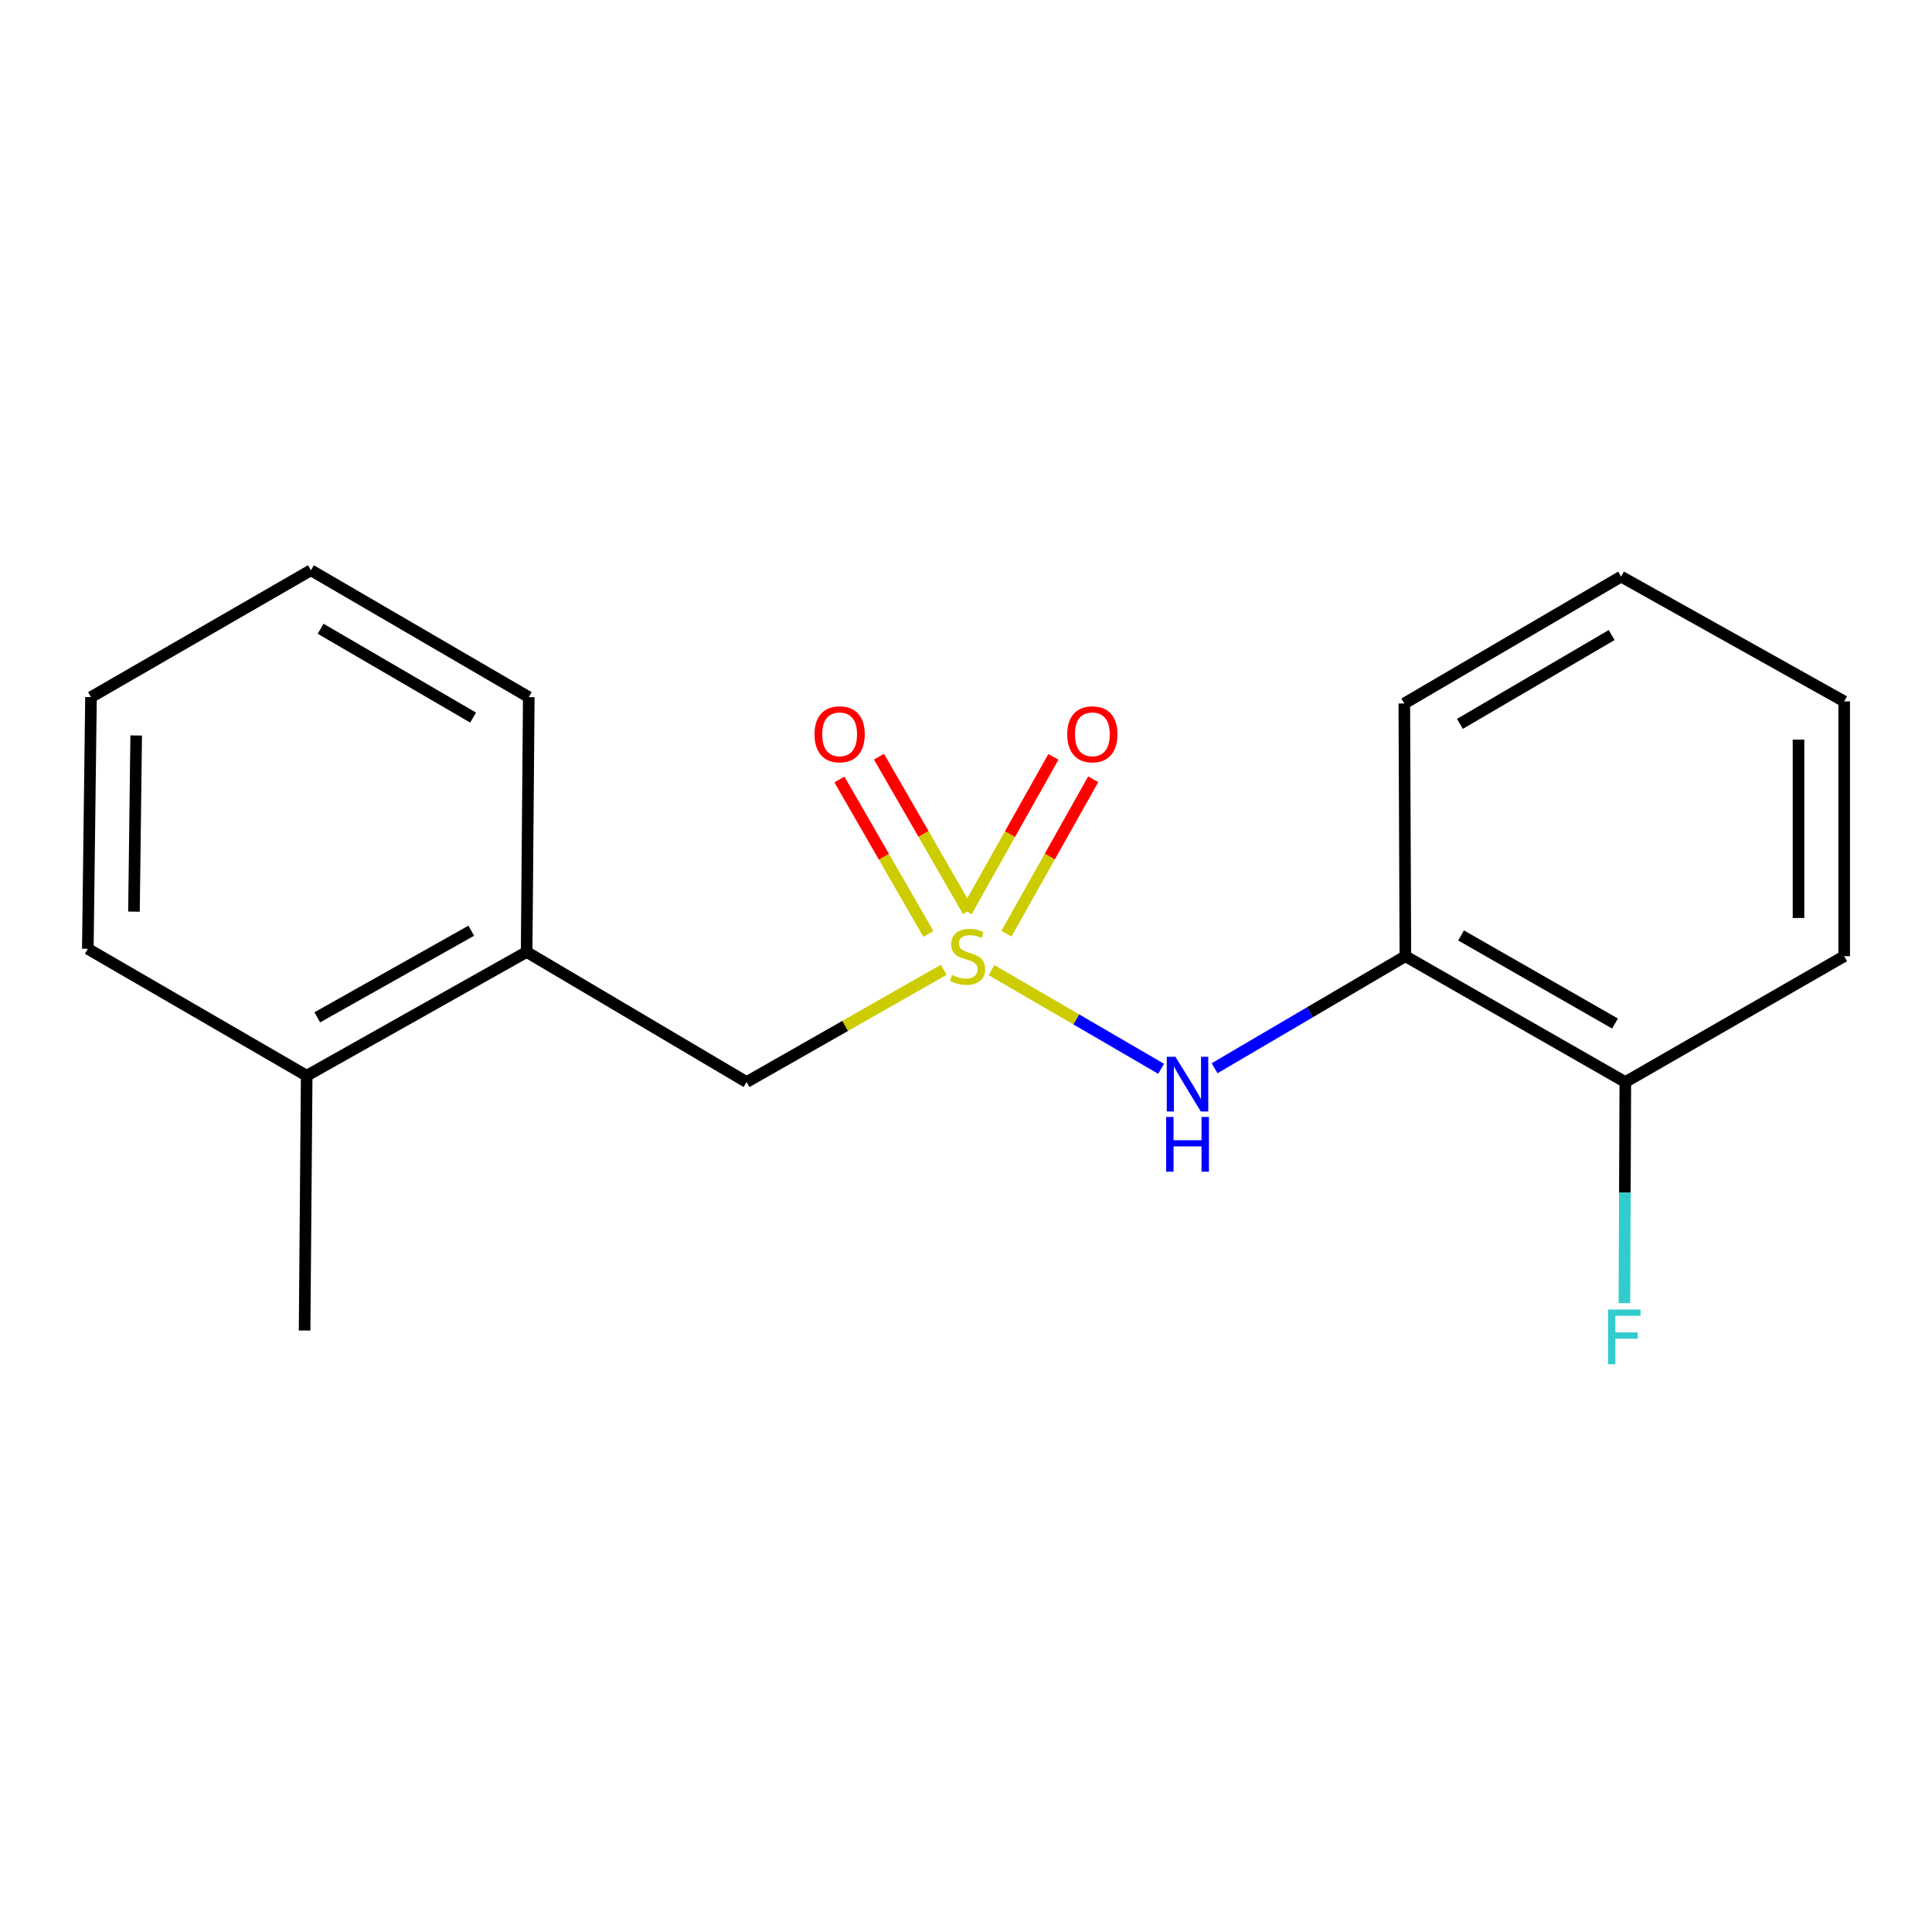 <?xml version='1.0' encoding='iso-8859-1'?>
<svg version='1.1' baseProfile='full'
              xmlns='http://www.w3.org/2000/svg'
                      xmlns:rdkit='http://www.rdkit.org/xml'
                      xmlns:xlink='http://www.w3.org/1999/xlink'
                  xml:space='preserve'
width='1000px' height='1000px' viewBox='0 0 1000 1000'>
<!-- END OF HEADER -->
<rect style='opacity:1.0;fill:#FFFFFF;stroke:none' width='1000' height='1000' x='0' y='0'> </rect>
<path class='bond-0' d='M 513.2,502.127 L 557.095,527.66' style='fill:none;fill-rule:evenodd;stroke:#CCCC00;stroke-width:6px;stroke-linecap:butt;stroke-linejoin:miter;stroke-opacity:1' />
<path class='bond-0' d='M 557.095,527.66 L 600.99,553.194' style='fill:none;fill-rule:evenodd;stroke:#0000FF;stroke-width:6px;stroke-linecap:butt;stroke-linejoin:miter;stroke-opacity:1' />
<path class='bond-2' d='M 488.456,501.974 L 437.441,531.023' style='fill:none;fill-rule:evenodd;stroke:#CCCC00;stroke-width:6px;stroke-linecap:butt;stroke-linejoin:miter;stroke-opacity:1' />
<path class='bond-2' d='M 437.441,531.023 L 386.426,560.071' style='fill:none;fill-rule:evenodd;stroke:#000000;stroke-width:6px;stroke-linecap:butt;stroke-linejoin:miter;stroke-opacity:1' />
<path class='bond-3' d='M 501.024,471.591 L 477.995,431.626' style='fill:none;fill-rule:evenodd;stroke:#CCCC00;stroke-width:6px;stroke-linecap:butt;stroke-linejoin:miter;stroke-opacity:1' />
<path class='bond-3' d='M 477.995,431.626 L 454.966,391.66' style='fill:none;fill-rule:evenodd;stroke:#FF0000;stroke-width:6px;stroke-linecap:butt;stroke-linejoin:miter;stroke-opacity:1' />
<path class='bond-3' d='M 480.537,483.396 L 457.508,443.431' style='fill:none;fill-rule:evenodd;stroke:#CCCC00;stroke-width:6px;stroke-linecap:butt;stroke-linejoin:miter;stroke-opacity:1' />
<path class='bond-3' d='M 457.508,443.431 L 434.479,403.466' style='fill:none;fill-rule:evenodd;stroke:#FF0000;stroke-width:6px;stroke-linecap:butt;stroke-linejoin:miter;stroke-opacity:1' />
<path class='bond-4' d='M 520.919,483.305 L 543.383,443.321' style='fill:none;fill-rule:evenodd;stroke:#CCCC00;stroke-width:6px;stroke-linecap:butt;stroke-linejoin:miter;stroke-opacity:1' />
<path class='bond-4' d='M 543.383,443.321 L 565.848,403.337' style='fill:none;fill-rule:evenodd;stroke:#FF0000;stroke-width:6px;stroke-linecap:butt;stroke-linejoin:miter;stroke-opacity:1' />
<path class='bond-4' d='M 500.305,471.723 L 522.769,431.739' style='fill:none;fill-rule:evenodd;stroke:#CCCC00;stroke-width:6px;stroke-linecap:butt;stroke-linejoin:miter;stroke-opacity:1' />
<path class='bond-4' d='M 522.769,431.739 L 545.233,391.755' style='fill:none;fill-rule:evenodd;stroke:#FF0000;stroke-width:6px;stroke-linecap:butt;stroke-linejoin:miter;stroke-opacity:1' />
<path class='bond-1' d='M 628.673,552.921 L 678.049,523.926' style='fill:none;fill-rule:evenodd;stroke:#0000FF;stroke-width:6px;stroke-linecap:butt;stroke-linejoin:miter;stroke-opacity:1' />
<path class='bond-1' d='M 678.049,523.926 L 727.424,494.93' style='fill:none;fill-rule:evenodd;stroke:#000000;stroke-width:6px;stroke-linecap:butt;stroke-linejoin:miter;stroke-opacity:1' />
<path class='bond-6' d='M 727.424,494.93 L 841.26,560.071' style='fill:none;fill-rule:evenodd;stroke:#000000;stroke-width:6px;stroke-linecap:butt;stroke-linejoin:miter;stroke-opacity:1' />
<path class='bond-6' d='M 756.243,484.179 L 835.929,529.778' style='fill:none;fill-rule:evenodd;stroke:#000000;stroke-width:6px;stroke-linecap:butt;stroke-linejoin:miter;stroke-opacity:1' />
<path class='bond-9' d='M 727.424,494.93 L 726.872,364.121' style='fill:none;fill-rule:evenodd;stroke:#000000;stroke-width:6px;stroke-linecap:butt;stroke-linejoin:miter;stroke-opacity:1' />
<path class='bond-5' d='M 386.426,560.071 L 272.589,492.736' style='fill:none;fill-rule:evenodd;stroke:#000000;stroke-width:6px;stroke-linecap:butt;stroke-linejoin:miter;stroke-opacity:1' />
<path class='bond-7' d='M 272.589,492.736 L 158.74,556.787' style='fill:none;fill-rule:evenodd;stroke:#000000;stroke-width:6px;stroke-linecap:butt;stroke-linejoin:miter;stroke-opacity:1' />
<path class='bond-7' d='M 243.918,481.736 L 164.223,526.572' style='fill:none;fill-rule:evenodd;stroke:#000000;stroke-width:6px;stroke-linecap:butt;stroke-linejoin:miter;stroke-opacity:1' />
<path class='bond-10' d='M 272.589,492.736 L 273.693,360.837' style='fill:none;fill-rule:evenodd;stroke:#000000;stroke-width:6px;stroke-linecap:butt;stroke-linejoin:miter;stroke-opacity:1' />
<path class='bond-8' d='M 841.26,560.071 L 841.027,617.292' style='fill:none;fill-rule:evenodd;stroke:#000000;stroke-width:6px;stroke-linecap:butt;stroke-linejoin:miter;stroke-opacity:1' />
<path class='bond-8' d='M 841.027,617.292 L 840.793,674.512' style='fill:none;fill-rule:evenodd;stroke:#33CCCC;stroke-width:6px;stroke-linecap:butt;stroke-linejoin:miter;stroke-opacity:1' />
<path class='bond-11' d='M 841.26,560.071 L 954.545,494.93' style='fill:none;fill-rule:evenodd;stroke:#000000;stroke-width:6px;stroke-linecap:butt;stroke-linejoin:miter;stroke-opacity:1' />
<path class='bond-12' d='M 158.74,556.787 L 157.662,688.673' style='fill:none;fill-rule:evenodd;stroke:#000000;stroke-width:6px;stroke-linecap:butt;stroke-linejoin:miter;stroke-opacity:1' />
<path class='bond-13' d='M 158.74,556.787 L 45.455,491.107' style='fill:none;fill-rule:evenodd;stroke:#000000;stroke-width:6px;stroke-linecap:butt;stroke-linejoin:miter;stroke-opacity:1' />
<path class='bond-14' d='M 726.872,364.121 L 839.08,298.441' style='fill:none;fill-rule:evenodd;stroke:#000000;stroke-width:6px;stroke-linecap:butt;stroke-linejoin:miter;stroke-opacity:1' />
<path class='bond-14' d='M 755.648,374.675 L 834.193,328.699' style='fill:none;fill-rule:evenodd;stroke:#000000;stroke-width:6px;stroke-linecap:butt;stroke-linejoin:miter;stroke-opacity:1' />
<path class='bond-15' d='M 273.693,360.837 L 160.933,295.157' style='fill:none;fill-rule:evenodd;stroke:#000000;stroke-width:6px;stroke-linecap:butt;stroke-linejoin:miter;stroke-opacity:1' />
<path class='bond-15' d='M 244.878,371.417 L 165.946,325.441' style='fill:none;fill-rule:evenodd;stroke:#000000;stroke-width:6px;stroke-linecap:butt;stroke-linejoin:miter;stroke-opacity:1' />
<path class='bond-19' d='M 954.545,494.93 L 954.545,363.044' style='fill:none;fill-rule:evenodd;stroke:#000000;stroke-width:6px;stroke-linecap:butt;stroke-linejoin:miter;stroke-opacity:1' />
<path class='bond-19' d='M 930.901,475.147 L 930.901,382.827' style='fill:none;fill-rule:evenodd;stroke:#000000;stroke-width:6px;stroke-linecap:butt;stroke-linejoin:miter;stroke-opacity:1' />
<path class='bond-18' d='M 45.455,491.107 L 47.096,360.837' style='fill:none;fill-rule:evenodd;stroke:#000000;stroke-width:6px;stroke-linecap:butt;stroke-linejoin:miter;stroke-opacity:1' />
<path class='bond-18' d='M 69.344,471.865 L 70.493,380.676' style='fill:none;fill-rule:evenodd;stroke:#000000;stroke-width:6px;stroke-linecap:butt;stroke-linejoin:miter;stroke-opacity:1' />
<path class='bond-16' d='M 839.08,298.441 L 954.545,363.044' style='fill:none;fill-rule:evenodd;stroke:#000000;stroke-width:6px;stroke-linecap:butt;stroke-linejoin:miter;stroke-opacity:1' />
<path class='bond-17' d='M 160.933,295.157 L 47.096,360.837' style='fill:none;fill-rule:evenodd;stroke:#000000;stroke-width:6px;stroke-linecap:butt;stroke-linejoin:miter;stroke-opacity:1' />
<path  class='atom-0' d='M 492.828 504.65
Q 493.148 504.77, 494.468 505.33
Q 495.788 505.89, 497.228 506.25
Q 498.708 506.57, 500.148 506.57
Q 502.828 506.57, 504.388 505.29
Q 505.948 503.97, 505.948 501.69
Q 505.948 500.13, 505.148 499.17
Q 504.388 498.21, 503.188 497.69
Q 501.988 497.17, 499.988 496.57
Q 497.468 495.81, 495.948 495.09
Q 494.468 494.37, 493.388 492.85
Q 492.348 491.33, 492.348 488.77
Q 492.348 485.21, 494.748 483.01
Q 497.188 480.81, 501.988 480.81
Q 505.268 480.81, 508.988 482.37
L 508.068 485.45
Q 504.668 484.05, 502.108 484.05
Q 499.348 484.05, 497.828 485.21
Q 496.308 486.33, 496.348 488.29
Q 496.348 489.81, 497.108 490.73
Q 497.908 491.65, 499.028 492.17
Q 500.188 492.69, 502.108 493.29
Q 504.668 494.09, 506.188 494.89
Q 507.708 495.69, 508.788 497.33
Q 509.908 498.93, 509.908 501.69
Q 509.908 505.61, 507.268 507.73
Q 504.668 509.81, 500.308 509.81
Q 497.788 509.81, 495.868 509.25
Q 493.988 508.73, 491.748 507.81
L 492.828 504.65
' fill='#CCCC00'/>
<path  class='atom-1' d='M 608.404 546.988
L 617.684 561.988
Q 618.604 563.468, 620.084 566.148
Q 621.564 568.828, 621.644 568.988
L 621.644 546.988
L 625.404 546.988
L 625.404 575.308
L 621.524 575.308
L 611.564 558.908
Q 610.404 556.988, 609.164 554.788
Q 607.964 552.588, 607.604 551.908
L 607.604 575.308
L 603.924 575.308
L 603.924 546.988
L 608.404 546.988
' fill='#0000FF'/>
<path  class='atom-1' d='M 603.584 578.14
L 607.424 578.14
L 607.424 590.18
L 621.904 590.18
L 621.904 578.14
L 625.744 578.14
L 625.744 606.46
L 621.904 606.46
L 621.904 593.38
L 607.424 593.38
L 607.424 606.46
L 603.584 606.46
L 603.584 578.14
' fill='#0000FF'/>
<path  class='atom-4' d='M 421.596 380.07
Q 421.596 373.27, 424.956 369.47
Q 428.316 365.67, 434.596 365.67
Q 440.876 365.67, 444.236 369.47
Q 447.596 373.27, 447.596 380.07
Q 447.596 386.95, 444.196 390.87
Q 440.796 394.75, 434.596 394.75
Q 428.356 394.75, 424.956 390.87
Q 421.596 386.99, 421.596 380.07
M 434.596 391.55
Q 438.916 391.55, 441.236 388.67
Q 443.596 385.75, 443.596 380.07
Q 443.596 374.51, 441.236 371.71
Q 438.916 368.87, 434.596 368.87
Q 430.276 368.87, 427.916 371.67
Q 425.596 374.47, 425.596 380.07
Q 425.596 385.79, 427.916 388.67
Q 430.276 391.55, 434.596 391.55
' fill='#FF0000'/>
<path  class='atom-5' d='M 552.404 380.07
Q 552.404 373.27, 555.764 369.47
Q 559.124 365.67, 565.404 365.67
Q 571.684 365.67, 575.044 369.47
Q 578.404 373.27, 578.404 380.07
Q 578.404 386.95, 575.004 390.87
Q 571.604 394.75, 565.404 394.75
Q 559.164 394.75, 555.764 390.87
Q 552.404 386.99, 552.404 380.07
M 565.404 391.55
Q 569.724 391.55, 572.044 388.67
Q 574.404 385.75, 574.404 380.07
Q 574.404 374.51, 572.044 371.71
Q 569.724 368.87, 565.404 368.87
Q 561.084 368.87, 558.724 371.67
Q 556.404 374.47, 556.404 380.07
Q 556.404 385.79, 558.724 388.67
Q 561.084 391.55, 565.404 391.55
' fill='#FF0000'/>
<path  class='atom-9' d='M 832.302 677.81
L 849.142 677.81
L 849.142 681.05
L 836.102 681.05
L 836.102 689.65
L 847.702 689.65
L 847.702 692.93
L 836.102 692.93
L 836.102 706.13
L 832.302 706.13
L 832.302 677.81
' fill='#33CCCC'/>
</svg>
